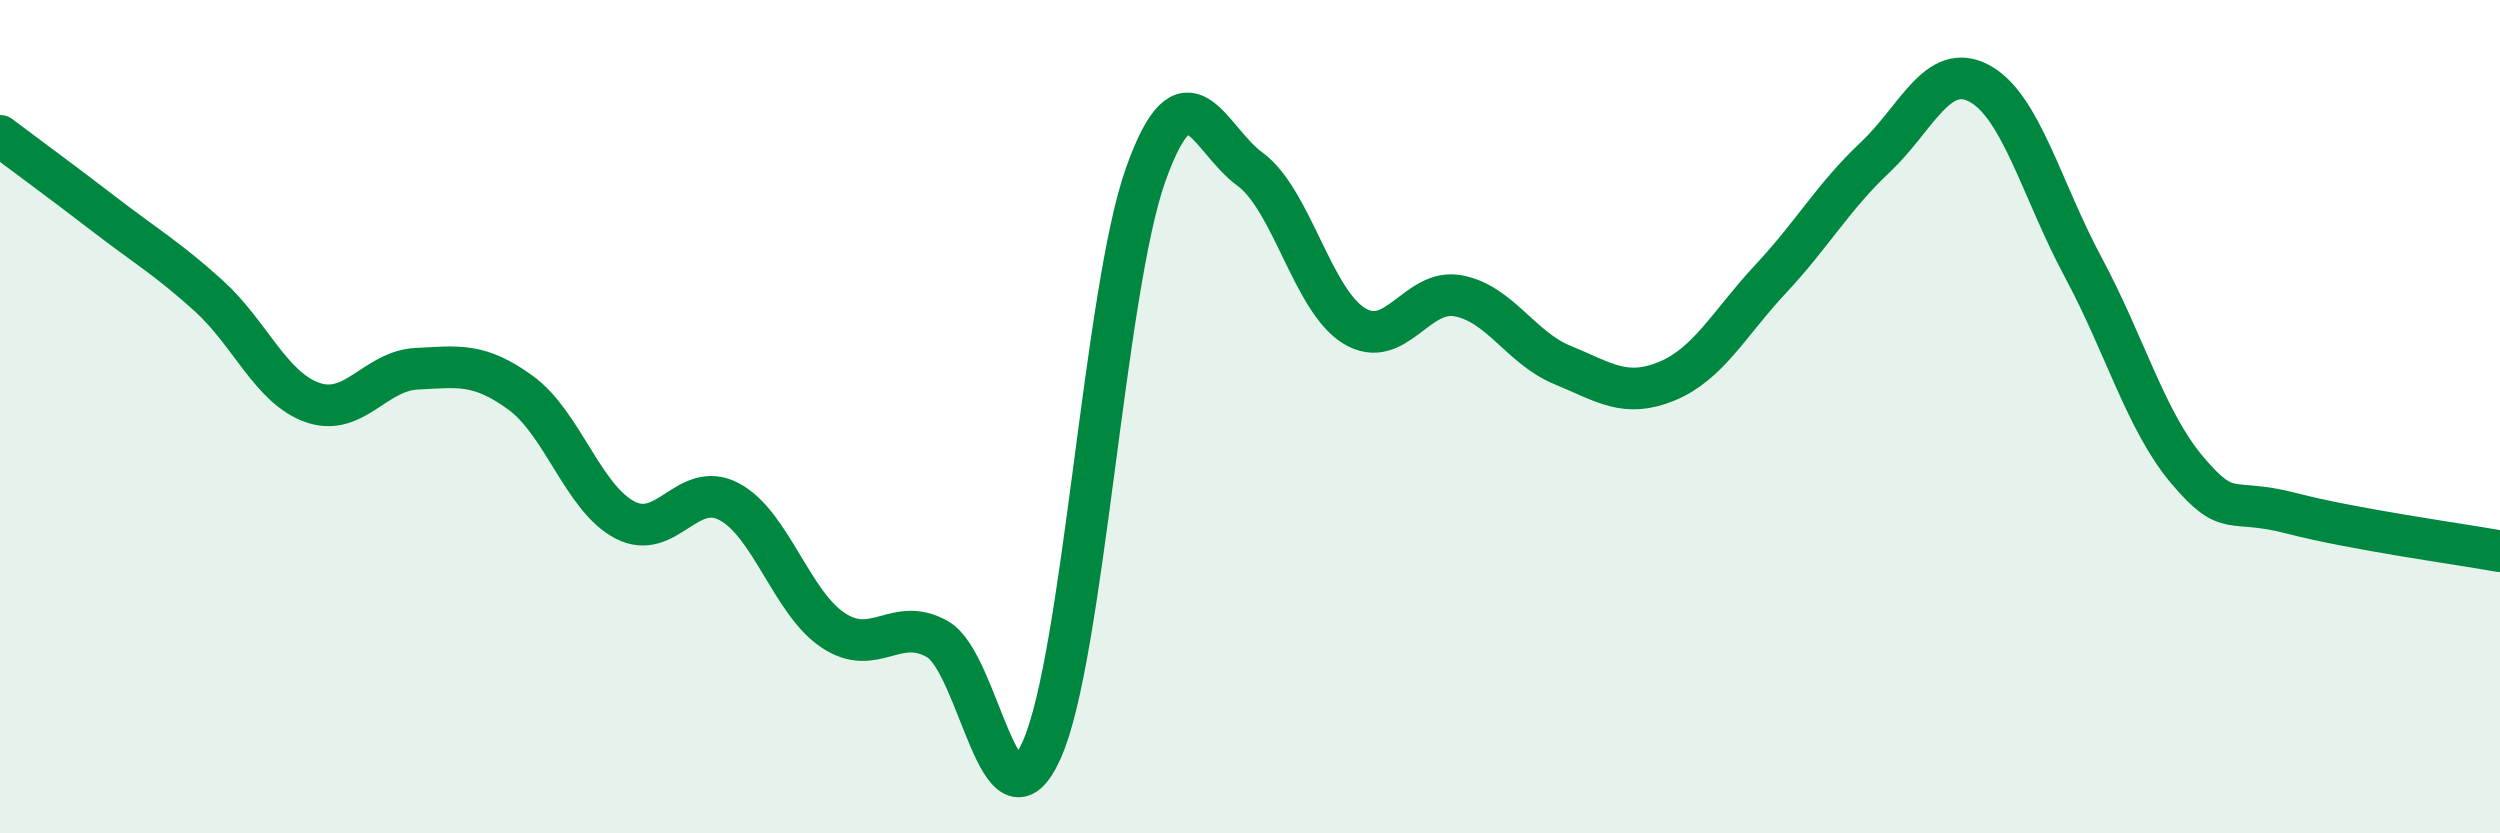 
    <svg width="60" height="20" viewBox="0 0 60 20" xmlns="http://www.w3.org/2000/svg">
      <path
        d="M 0,3.26 C 0.5,3.64 1.5,4.37 2.5,5.14 C 3.5,5.91 4,6.19 5,7.09 C 6,7.99 6.5,9.31 7.5,9.66 C 8.5,10.01 9,8.9 10,8.85 C 11,8.8 11.5,8.7 12.5,9.43 C 13.5,10.16 14,11.96 15,12.48 C 16,13 16.5,11.51 17.5,12.04 C 18.5,12.57 19,14.47 20,15.13 C 21,15.79 21.5,14.77 22.5,15.34 C 23.5,15.91 24,20.23 25,18 C 26,15.77 26.5,6.97 27.5,4.18 C 28.5,1.39 29,3.33 30,4.06 C 31,4.79 31.5,7.21 32.5,7.82 C 33.5,8.43 34,6.91 35,7.1 C 36,7.29 36.5,8.35 37.5,8.76 C 38.5,9.17 39,9.56 40,9.15 C 41,8.74 41.5,7.76 42.5,6.69 C 43.5,5.62 44,4.72 45,3.78 C 46,2.84 46.5,1.47 47.5,2 C 48.5,2.53 49,4.56 50,6.42 C 51,8.28 51.5,10.11 52.5,11.29 C 53.5,12.47 53.5,11.93 55,12.32 C 56.5,12.71 59,13.05 60,13.23L60 20L0 20Z"
        fill="#008740"
        opacity="0.1"
        stroke-linecap="round"
        stroke-linejoin="round"
      />
      <path
        d="M 0,3.26 C 0.5,3.64 1.5,4.37 2.5,5.14 C 3.5,5.91 4,6.19 5,7.09 C 6,7.99 6.5,9.31 7.5,9.66 C 8.5,10.01 9,8.9 10,8.85 C 11,8.8 11.5,8.7 12.5,9.43 C 13.5,10.16 14,11.96 15,12.48 C 16,13 16.5,11.51 17.5,12.04 C 18.5,12.57 19,14.47 20,15.13 C 21,15.79 21.5,14.77 22.5,15.34 C 23.5,15.91 24,20.23 25,18 C 26,15.77 26.5,6.97 27.5,4.18 C 28.5,1.39 29,3.33 30,4.06 C 31,4.79 31.5,7.21 32.5,7.82 C 33.5,8.43 34,6.91 35,7.1 C 36,7.29 36.5,8.35 37.5,8.76 C 38.5,9.17 39,9.56 40,9.15 C 41,8.74 41.5,7.76 42.5,6.69 C 43.5,5.62 44,4.72 45,3.78 C 46,2.84 46.5,1.47 47.5,2 C 48.5,2.53 49,4.56 50,6.42 C 51,8.28 51.5,10.11 52.5,11.29 C 53.5,12.47 53.5,11.93 55,12.32 C 56.5,12.71 59,13.05 60,13.23"
        stroke="#008740"
        stroke-width="1"
        fill="none"
        stroke-linecap="round"
        stroke-linejoin="round"
      />
    </svg>
  